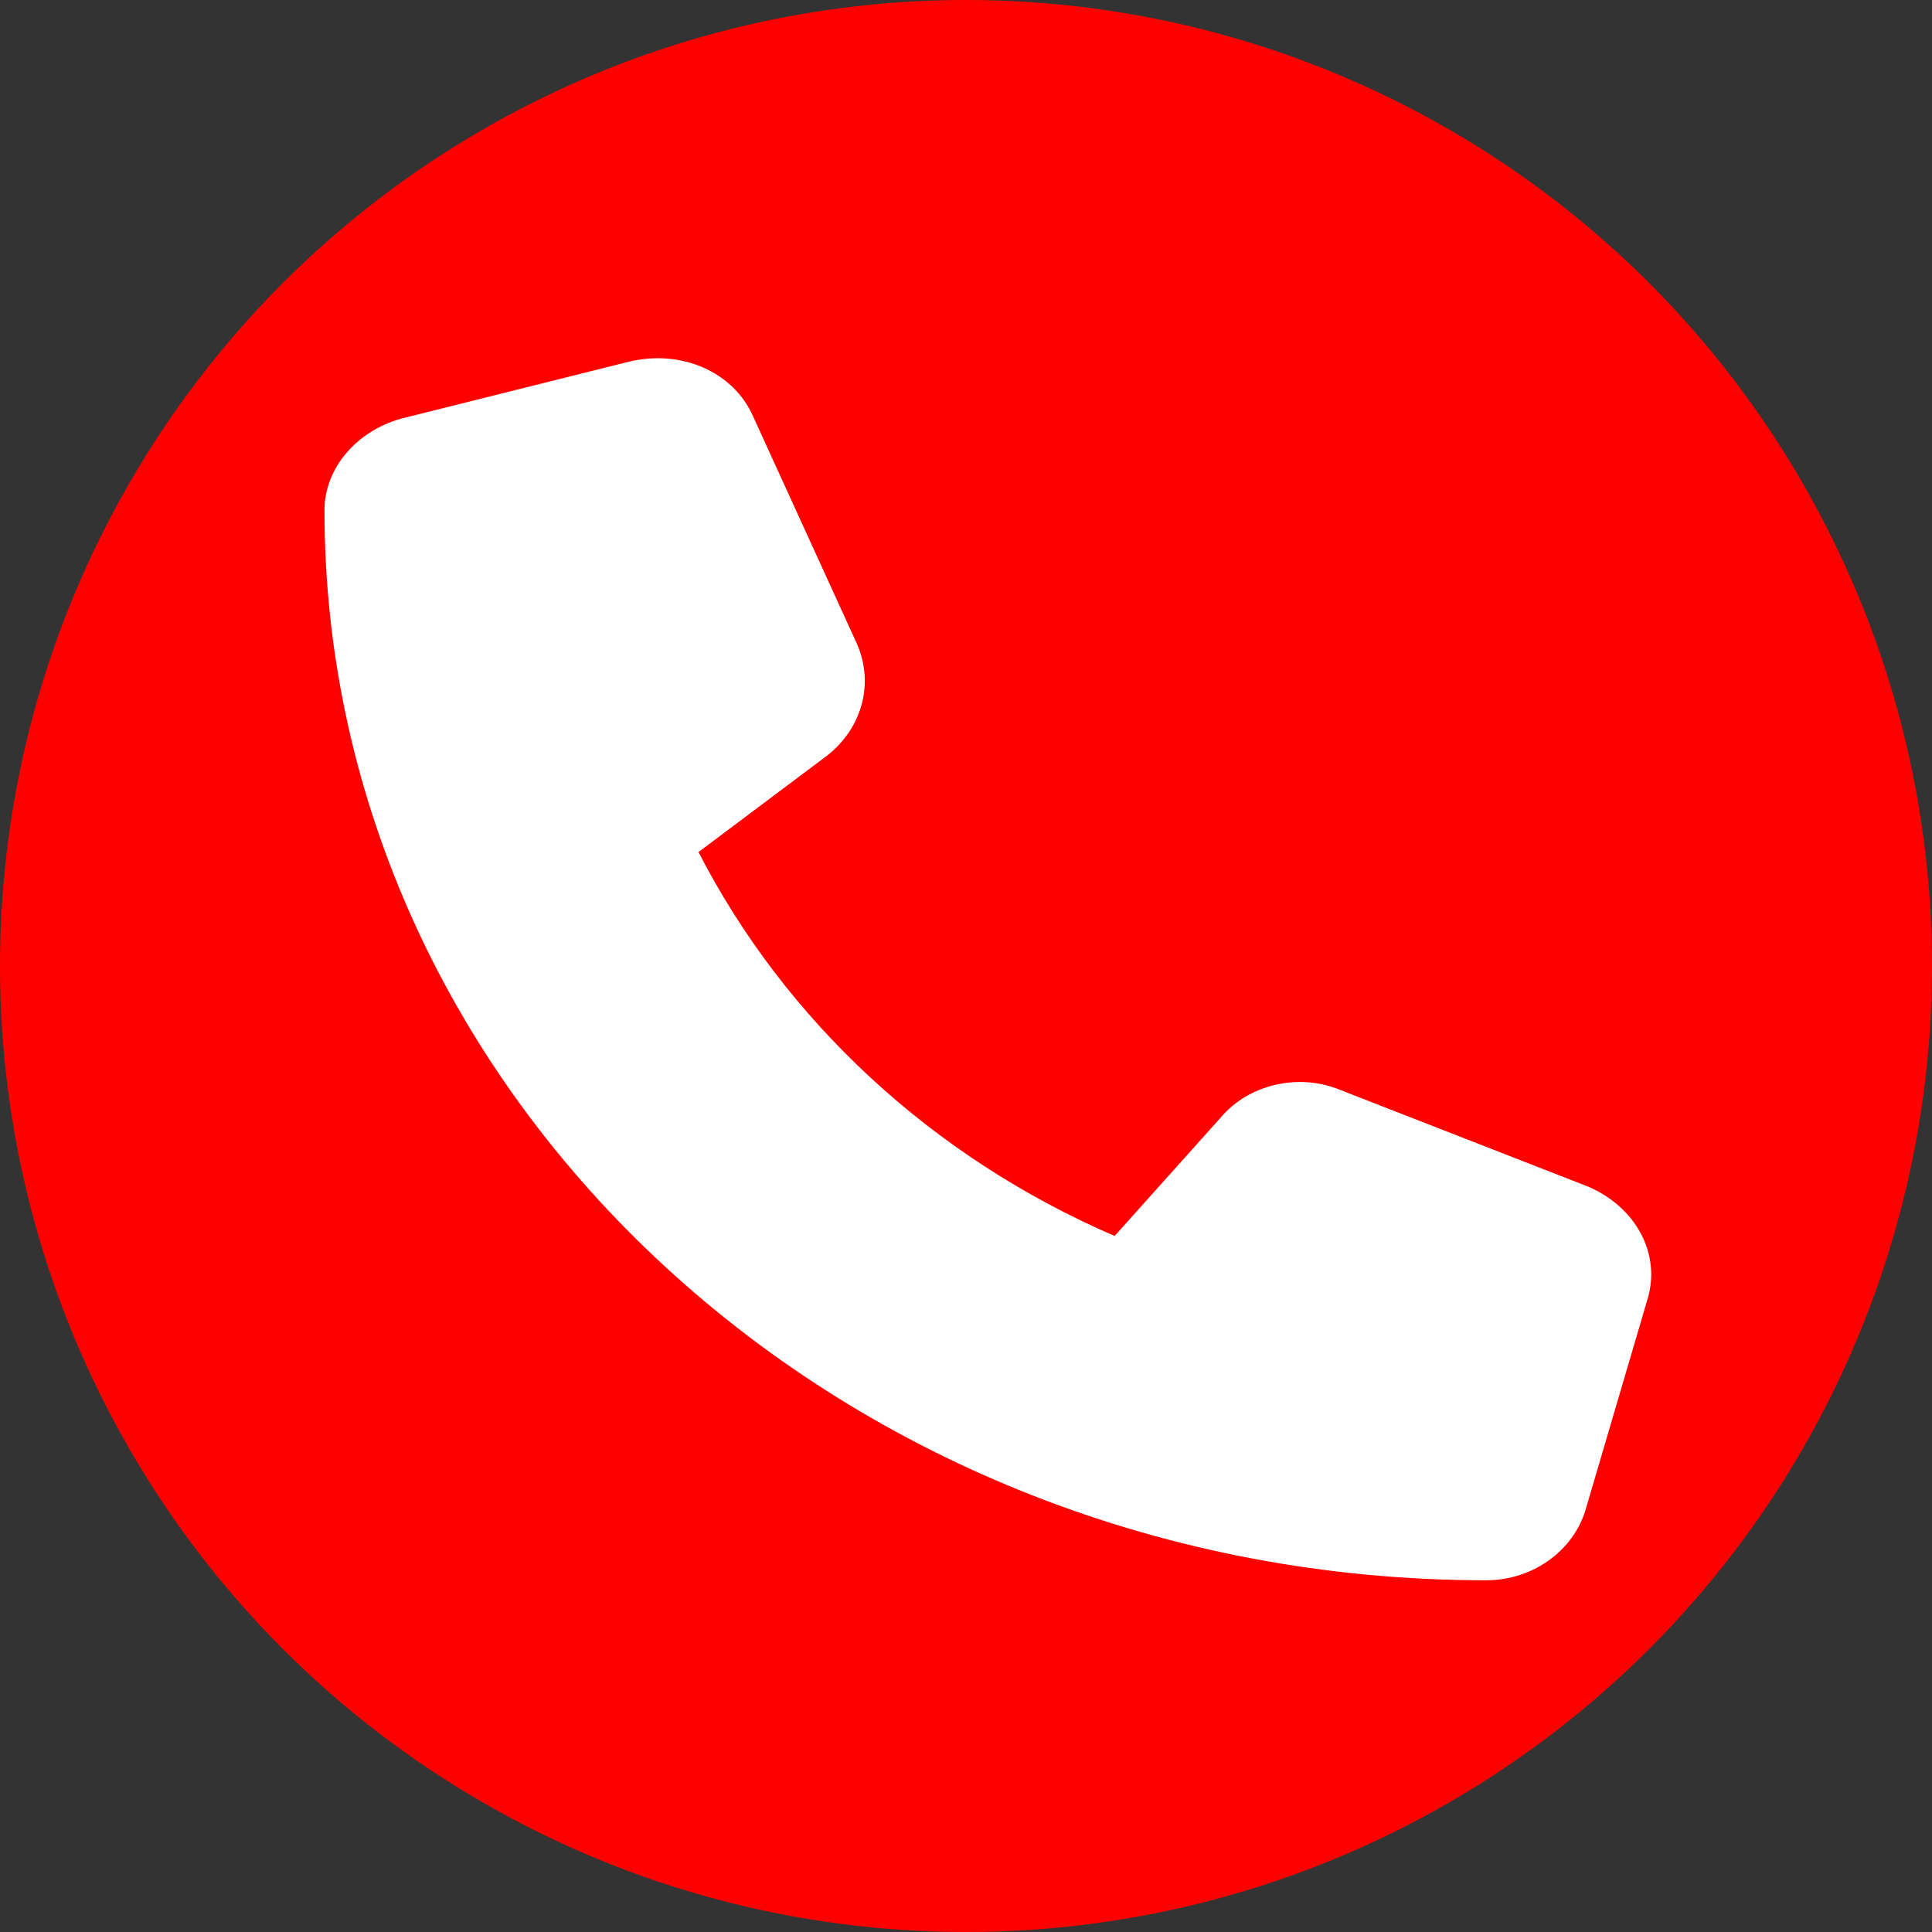 <?xml version="1.0" encoding="utf-8"?>
<!-- Generator: Adobe Illustrator 24.3.0, SVG Export Plug-In . SVG Version: 6.00 Build 0)  -->
<svg version="1.1" id="Calque_1" xmlns="http://www.w3.org/2000/svg" xmlns:xlink="http://www.w3.org/1999/xlink" x="0px" y="0px"
	 viewBox="0 0 78 78" style="enable-background:new 0 0 78 78;" xml:space="preserve">
<rect x="0" y="0" width="78" height="78" fill="#333333" stroke="none"/>
<style type="text/css">
	.st0{clip-path:url(#SVGID_2_);}
	.st1{fill:#FF0000;}
	.st2{fill:#FFFFFF;}
</style>
<g>
	<defs>
		<rect id="SVGID_1_" y="0" width="78" height="78"/>
	</defs>
	<clipPath id="SVGID_2_">
		<use xlink:href="#SVGID_1_"  style="overflow:visible;"/>
	</clipPath>
	<g id="icon1" class="st0">
		<g id="icon1-2" transform="translate(-393 -6949)">
			<circle id="Ellipse_8" class="st1" cx="432" cy="6988" r="39"/>
		</g>
	</g>
</g>
<path class="st2" d="M30.4,16.8c-0.8-1.8-2.9-2.7-5-2.2l-9.2,2.3c-1.8,0.5-3.1,2-3.1,3.7c0,23.8,21,43.2,46.9,43.2
	c1.9,0,3.5-1.2,4-2.8l2.5-8.5c0.6-1.9-0.5-3.8-2.4-4.6l-10-3.9c-1.7-0.7-3.7-0.2-4.8,1.1L45,49.9c-7.4-3.2-13.3-8.7-16.8-15.5
	l5.2-3.9c1.4-1.1,1.9-2.9,1.2-4.5L30.4,16.8L30.4,16.8z"/>
</svg>
